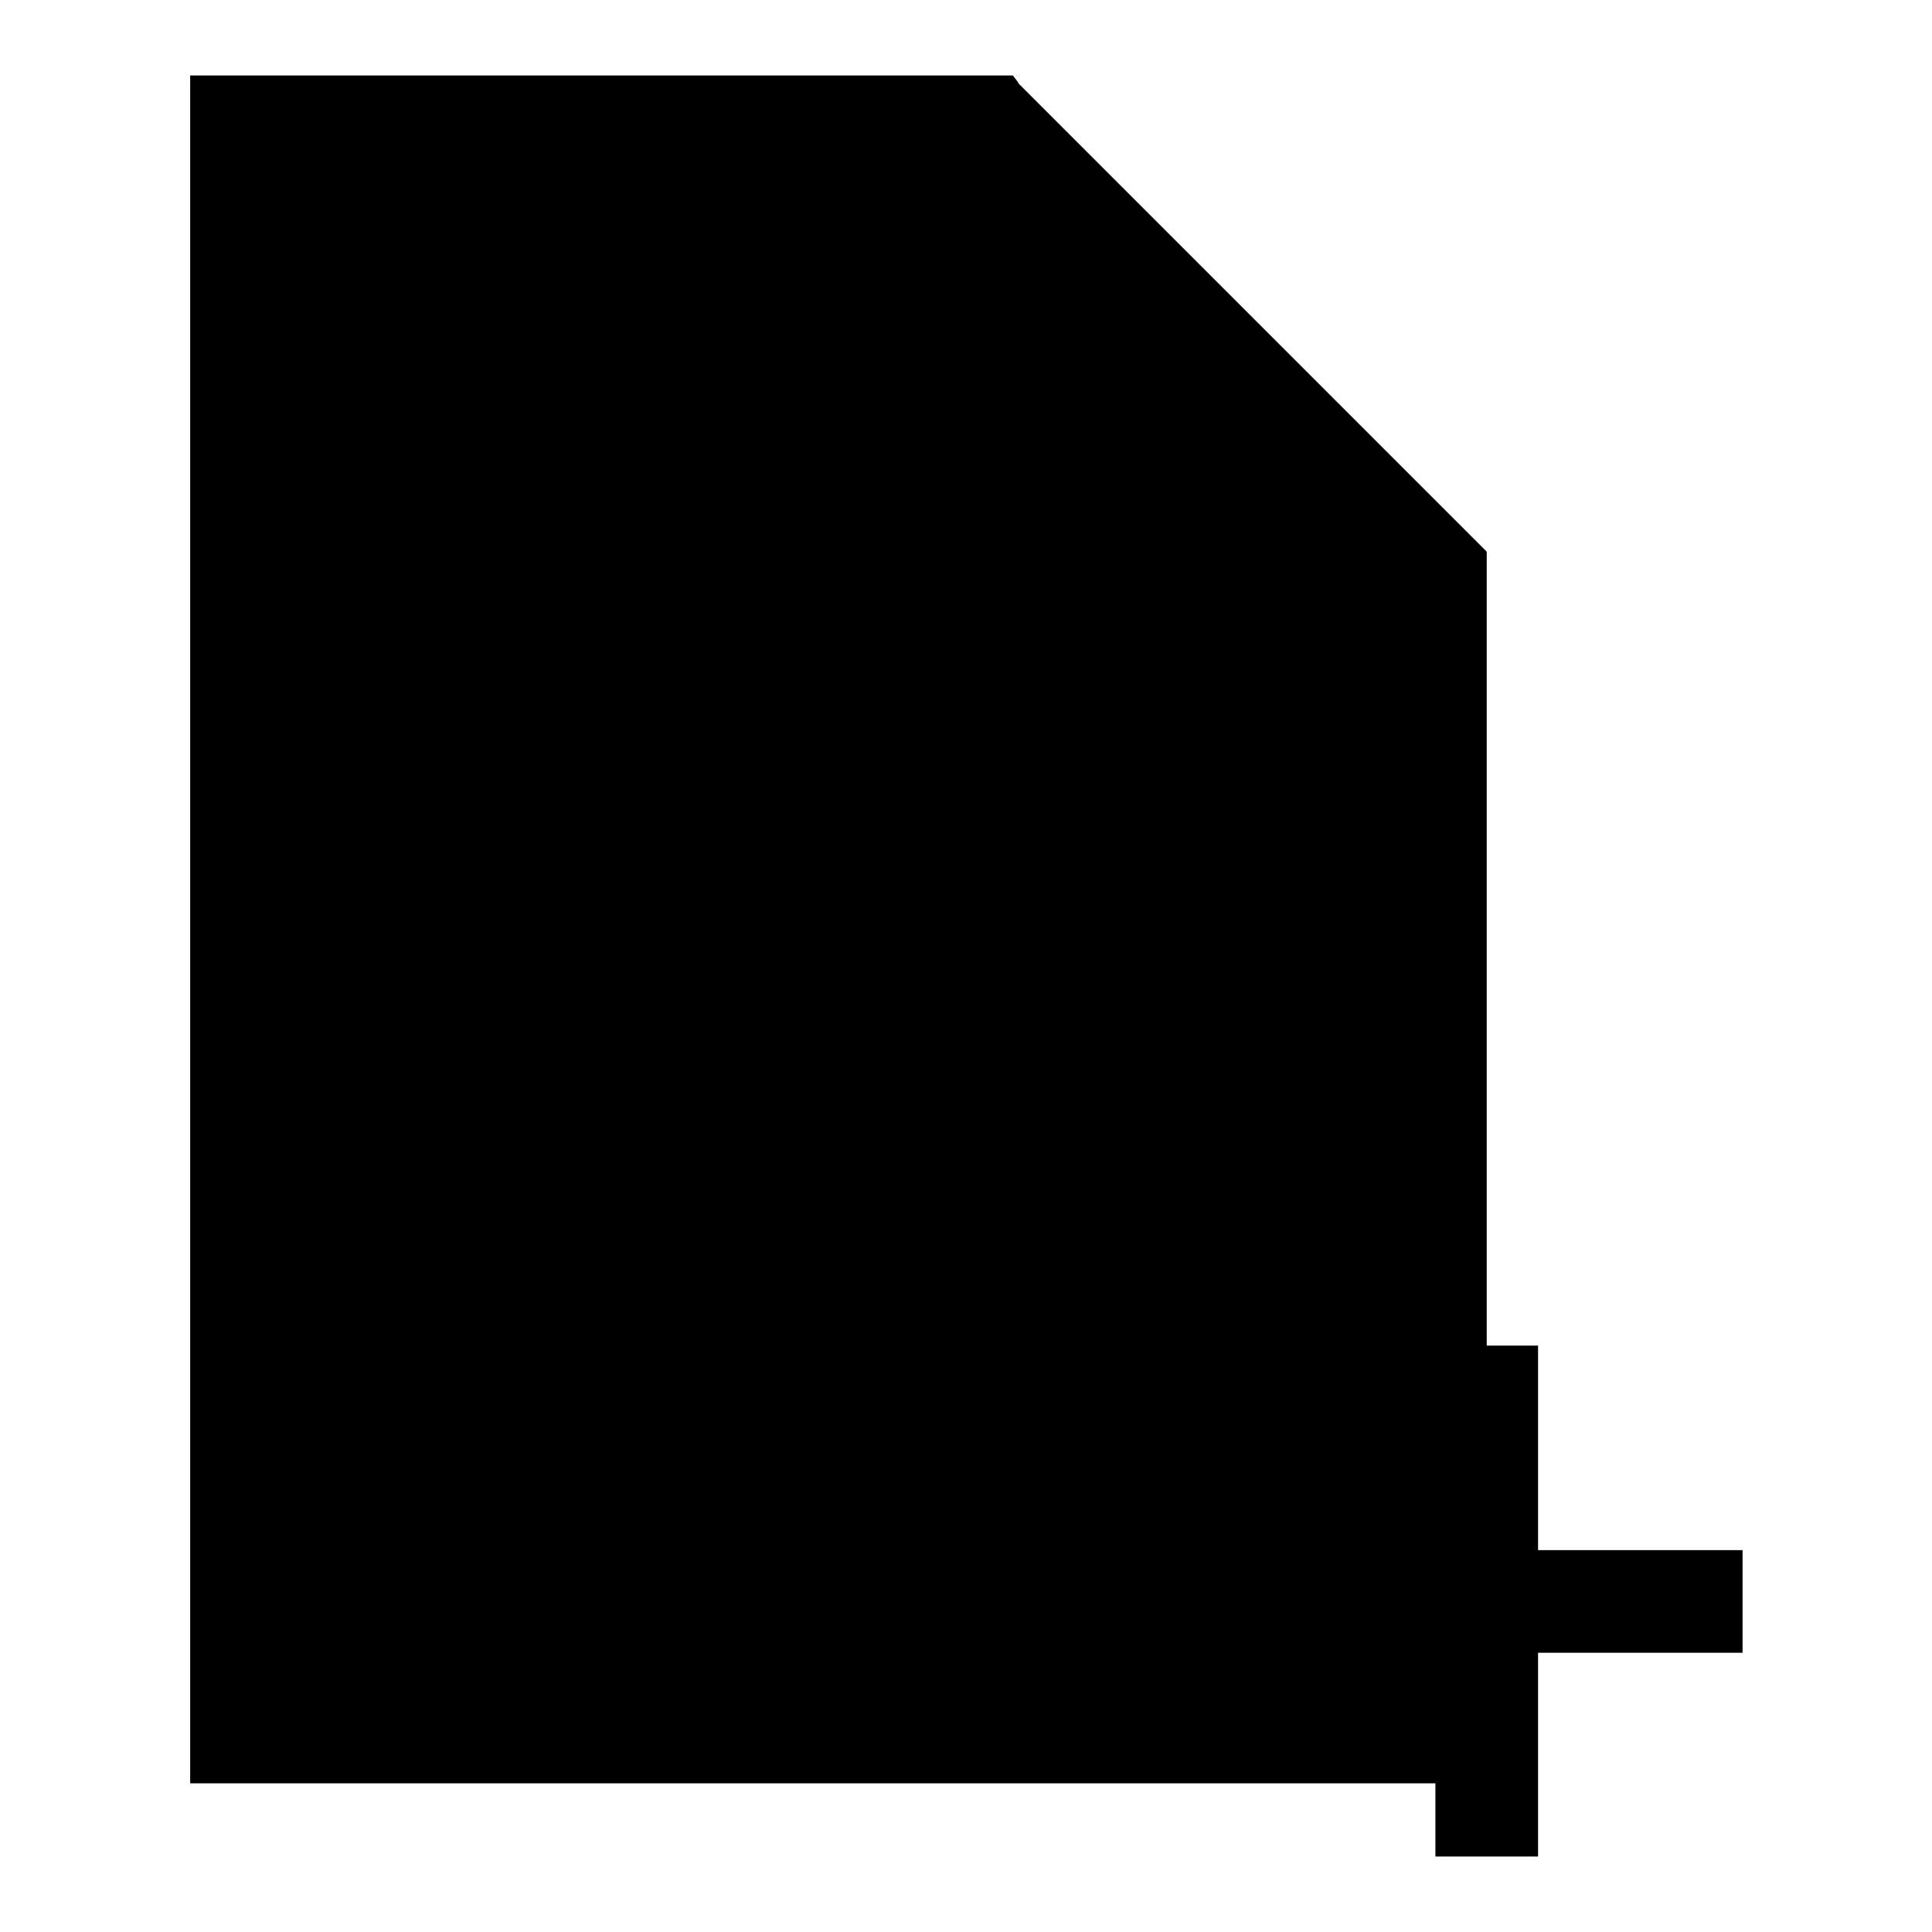 <?xml version="1.0" encoding="utf-8"?>
<!-- Svg Vector Icons : http://www.onlinewebfonts.com/icon -->
<!DOCTYPE svg PUBLIC "-//W3C//DTD SVG 1.1//EN" "http://www.w3.org/Graphics/SVG/1.1/DTD/svg11.dtd">
<svg version="1.1" xmlns="http://www.w3.org/2000/svg" xmlns:xlink="http://www.w3.org/1999/xlink" x="0px" y="0px" viewBox="0 0 256 256" enable-background="new 0 0 256 256" xml:space="preserve">
<g><g><path fill="#000000" d="M135,11.1L135,11.1c-0.2-0.4-0.5-0.7-0.8-1.1h-109v226.3H197V73.1L135,11.1z"/><path fill="#000000" d="M133.5,11.5c0,20.5,0,41,0,61.5"/><path fill="#000000" d="M128.9,73.1h66.9H128.9z"/><path fill="#000000" d="M190.2,205.4v-27.1h13.6v27.1h27.1v13.6h-27.1V246h-13.6v-27.1h-27.1v-13.6L190.2,205.4L190.2,205.4z"/></g></g>
</svg>